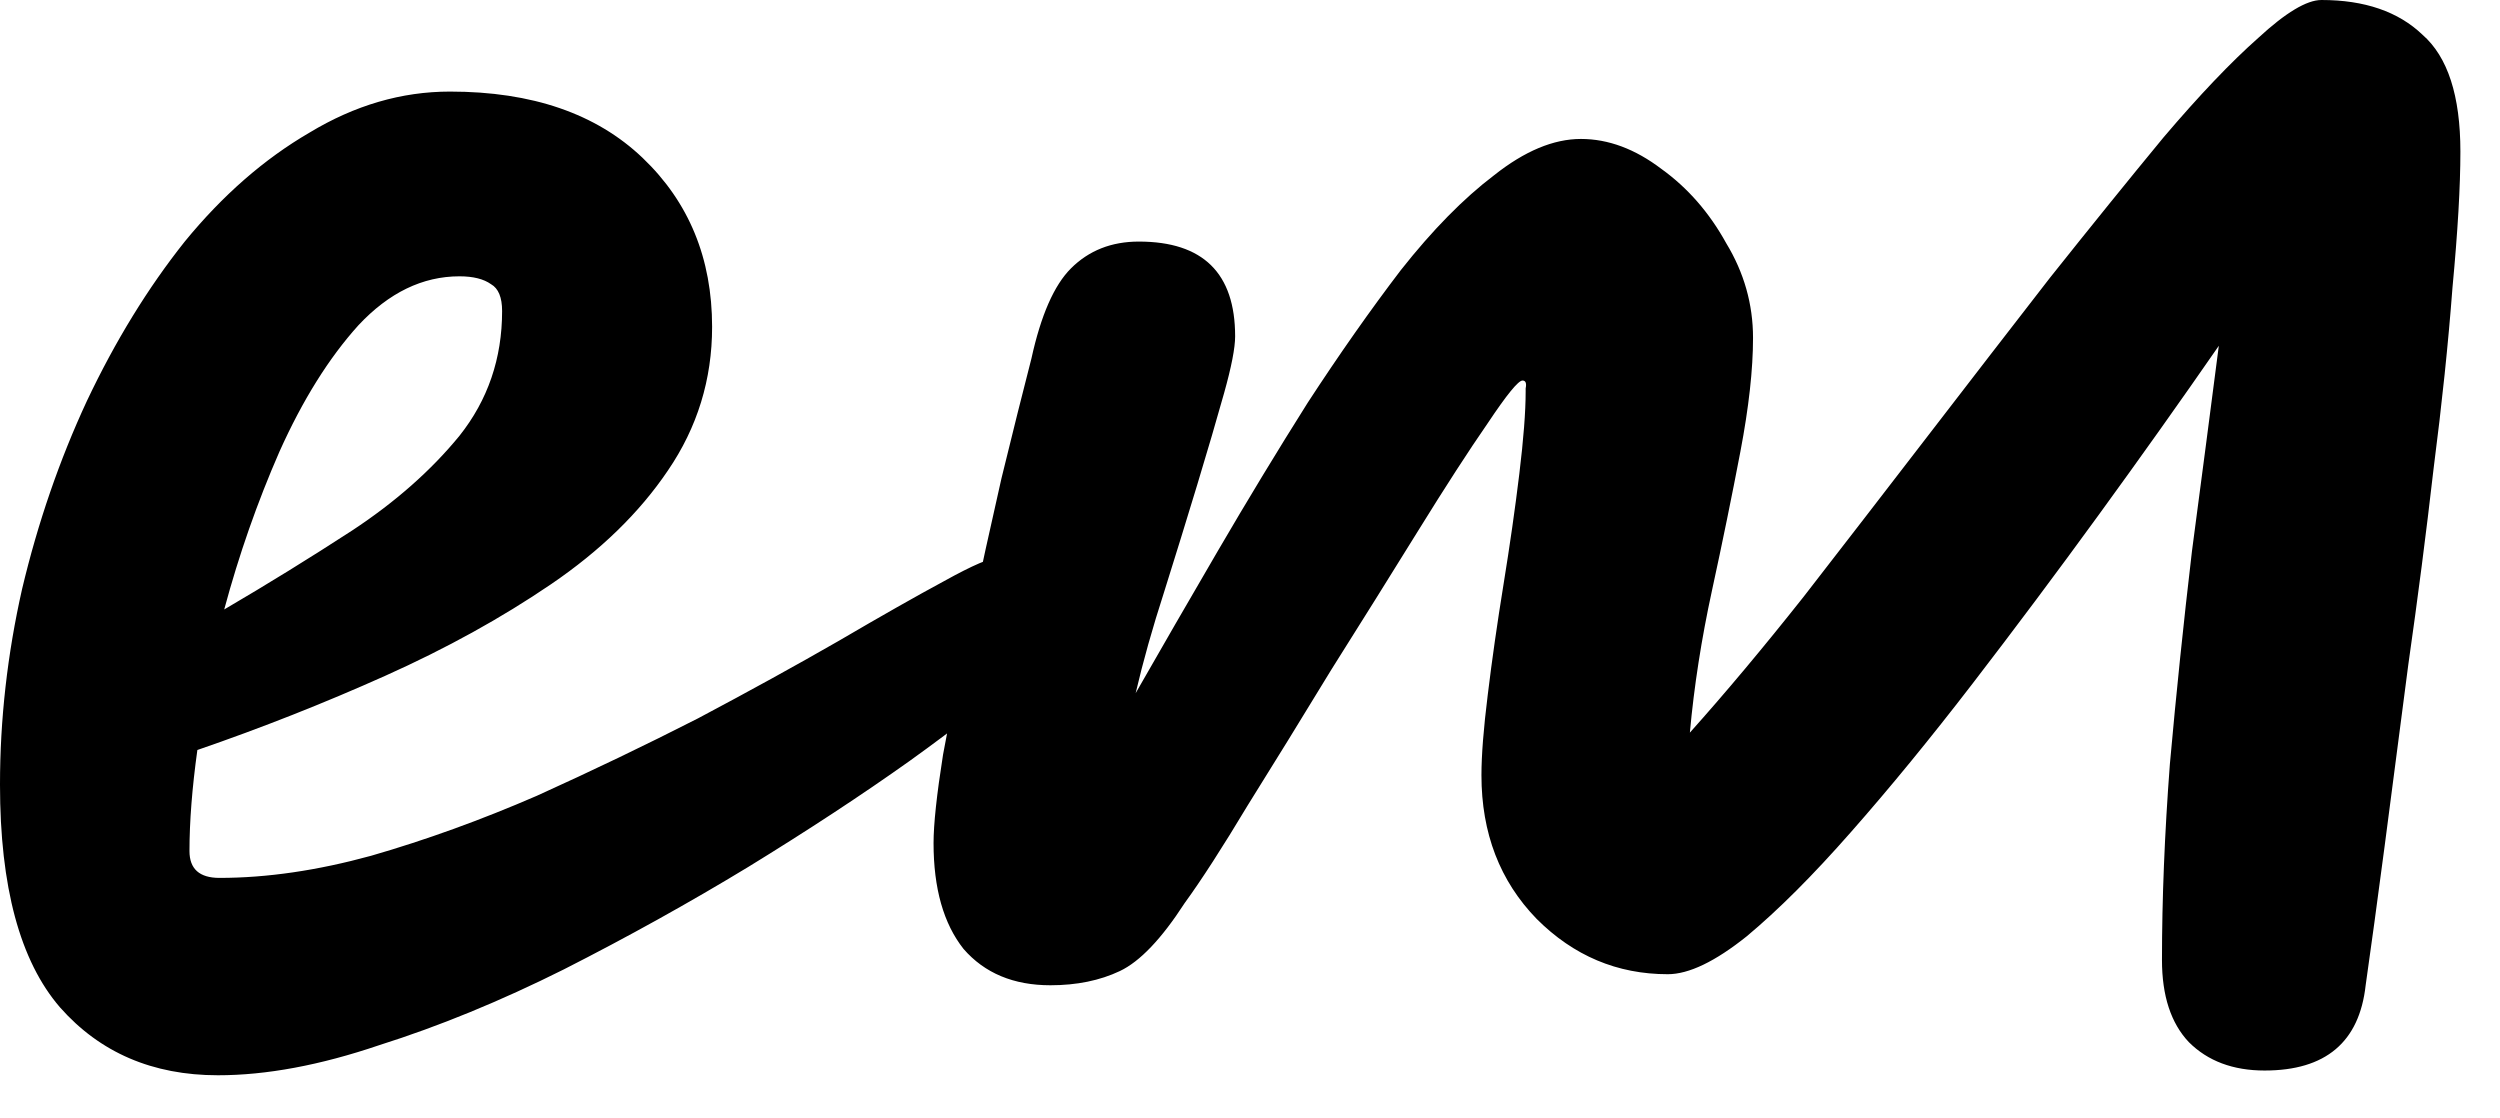 <svg width="38" height="17" viewBox="0 0 38 17" fill="none" xmlns="http://www.w3.org/2000/svg">
<path d="M3.312 16.344C2.32 16.344 1.52 16 0.912 15.312C0.304 14.608 -5.06639e-05 13.48 -5.06639e-05 11.928C-5.06639e-05 10.936 0.112 9.944 0.336 8.952C0.576 7.944 0.904 6.992 1.32 6.096C1.752 5.184 2.248 4.376 2.808 3.672C3.384 2.968 4.016 2.416 4.704 2.016C5.392 1.6 6.104 1.392 6.84 1.392C8.088 1.392 9.064 1.728 9.768 2.4C10.472 3.072 10.824 3.928 10.824 4.968C10.824 5.768 10.6 6.496 10.152 7.152C9.72 7.792 9.128 8.368 8.376 8.88C7.624 9.392 6.784 9.856 5.856 10.272C4.928 10.688 3.976 11.064 3 11.4C2.92 11.976 2.88 12.488 2.88 12.936C2.88 13.208 3.032 13.344 3.336 13.344C4.056 13.344 4.824 13.232 5.64 13.008C6.472 12.768 7.312 12.464 8.16 12.096C9.008 11.712 9.824 11.32 10.608 10.92C11.392 10.504 12.104 10.112 12.744 9.744C13.4 9.36 13.936 9.056 14.352 8.832C14.784 8.592 15.064 8.472 15.192 8.472C15.544 8.472 15.8 8.576 15.96 8.784C16.12 8.992 16.2 9.216 16.2 9.456C16.2 9.568 15.984 9.816 15.552 10.2C15.136 10.584 14.56 11.04 13.824 11.568C13.104 12.08 12.288 12.616 11.376 13.176C10.48 13.72 9.544 14.24 8.568 14.736C7.608 15.216 6.672 15.6 5.76 15.888C4.864 16.192 4.048 16.344 3.312 16.344ZM3.408 9.264C4.064 8.88 4.712 8.48 5.352 8.064C6.008 7.632 6.552 7.152 6.984 6.624C7.416 6.08 7.632 5.448 7.632 4.728C7.632 4.52 7.576 4.384 7.464 4.32C7.352 4.24 7.192 4.2 6.984 4.2C6.424 4.2 5.912 4.448 5.448 4.944C5 5.44 4.6 6.08 4.248 6.864C3.912 7.632 3.632 8.432 3.408 9.264ZM35.958 14.976C35.862 15.84 35.35 16.272 34.422 16.272C33.942 16.272 33.558 16.128 33.27 15.84C32.998 15.552 32.862 15.136 32.862 14.592C32.862 13.664 32.902 12.672 32.982 11.616C33.078 10.544 33.19 9.464 33.318 8.376C33.462 7.288 33.598 6.248 33.726 5.256C33.15 6.088 32.542 6.944 31.902 7.824C31.262 8.704 30.622 9.56 29.982 10.392C29.342 11.224 28.726 11.976 28.134 12.648C27.558 13.304 27.03 13.832 26.55 14.232C26.07 14.616 25.67 14.808 25.35 14.808C24.582 14.808 23.918 14.528 23.358 13.968C22.798 13.392 22.518 12.664 22.518 11.784C22.518 11.48 22.55 11.072 22.614 10.56C22.678 10.032 22.758 9.472 22.854 8.88C22.95 8.288 23.03 7.728 23.094 7.2C23.158 6.672 23.19 6.256 23.19 5.952C23.19 5.952 23.19 5.936 23.19 5.904C23.206 5.824 23.19 5.784 23.142 5.784C23.078 5.784 22.902 6 22.614 6.432C22.326 6.848 21.974 7.392 21.558 8.064C21.142 8.736 20.702 9.44 20.238 10.176C19.79 10.912 19.366 11.6 18.966 12.24C18.582 12.88 18.262 13.376 18.006 13.728C17.654 14.272 17.326 14.616 17.022 14.76C16.718 14.904 16.366 14.976 15.966 14.976C15.406 14.976 14.966 14.792 14.646 14.424C14.342 14.04 14.19 13.504 14.19 12.816C14.19 12.528 14.238 12.08 14.334 11.472C14.446 10.864 14.582 10.192 14.742 9.456C14.902 8.704 15.062 7.976 15.222 7.272C15.398 6.552 15.55 5.944 15.678 5.448C15.822 4.792 16.022 4.336 16.278 4.08C16.55 3.808 16.894 3.672 17.31 3.672C18.286 3.672 18.774 4.152 18.774 5.112C18.774 5.288 18.718 5.576 18.606 5.976C18.494 6.376 18.358 6.84 18.198 7.368C18.038 7.896 17.87 8.44 17.694 9C17.518 9.544 17.374 10.056 17.262 10.536C17.646 9.864 18.062 9.144 18.51 8.376C18.958 7.608 19.414 6.856 19.878 6.12C20.358 5.384 20.83 4.712 21.294 4.104C21.774 3.496 22.246 3.016 22.71 2.664C23.174 2.296 23.614 2.112 24.03 2.112C24.446 2.112 24.854 2.264 25.254 2.568C25.654 2.856 25.982 3.232 26.238 3.696C26.51 4.144 26.646 4.624 26.646 5.136C26.646 5.616 26.582 6.192 26.454 6.864C26.326 7.536 26.182 8.24 26.022 8.976C25.862 9.712 25.75 10.432 25.686 11.136C26.23 10.528 26.806 9.84 27.414 9.072C28.022 8.288 28.646 7.48 29.286 6.648C29.926 5.816 30.55 5.008 31.158 4.224C31.782 3.44 32.358 2.728 32.886 2.088C33.43 1.448 33.91 0.944 34.326 0.576C34.742 0.192 35.062 -4.76837e-07 35.286 -4.76837e-07C35.942 -4.76837e-07 36.454 0.176 36.822 0.528C37.206 0.864 37.398 1.456 37.398 2.304C37.398 2.832 37.358 3.52 37.278 4.368C37.214 5.216 37.118 6.136 36.99 7.128C36.878 8.104 36.75 9.096 36.606 10.104C36.478 11.096 36.358 12.016 36.246 12.864C36.134 13.712 36.038 14.416 35.958 14.976Z" fill="black"/>
</svg>
